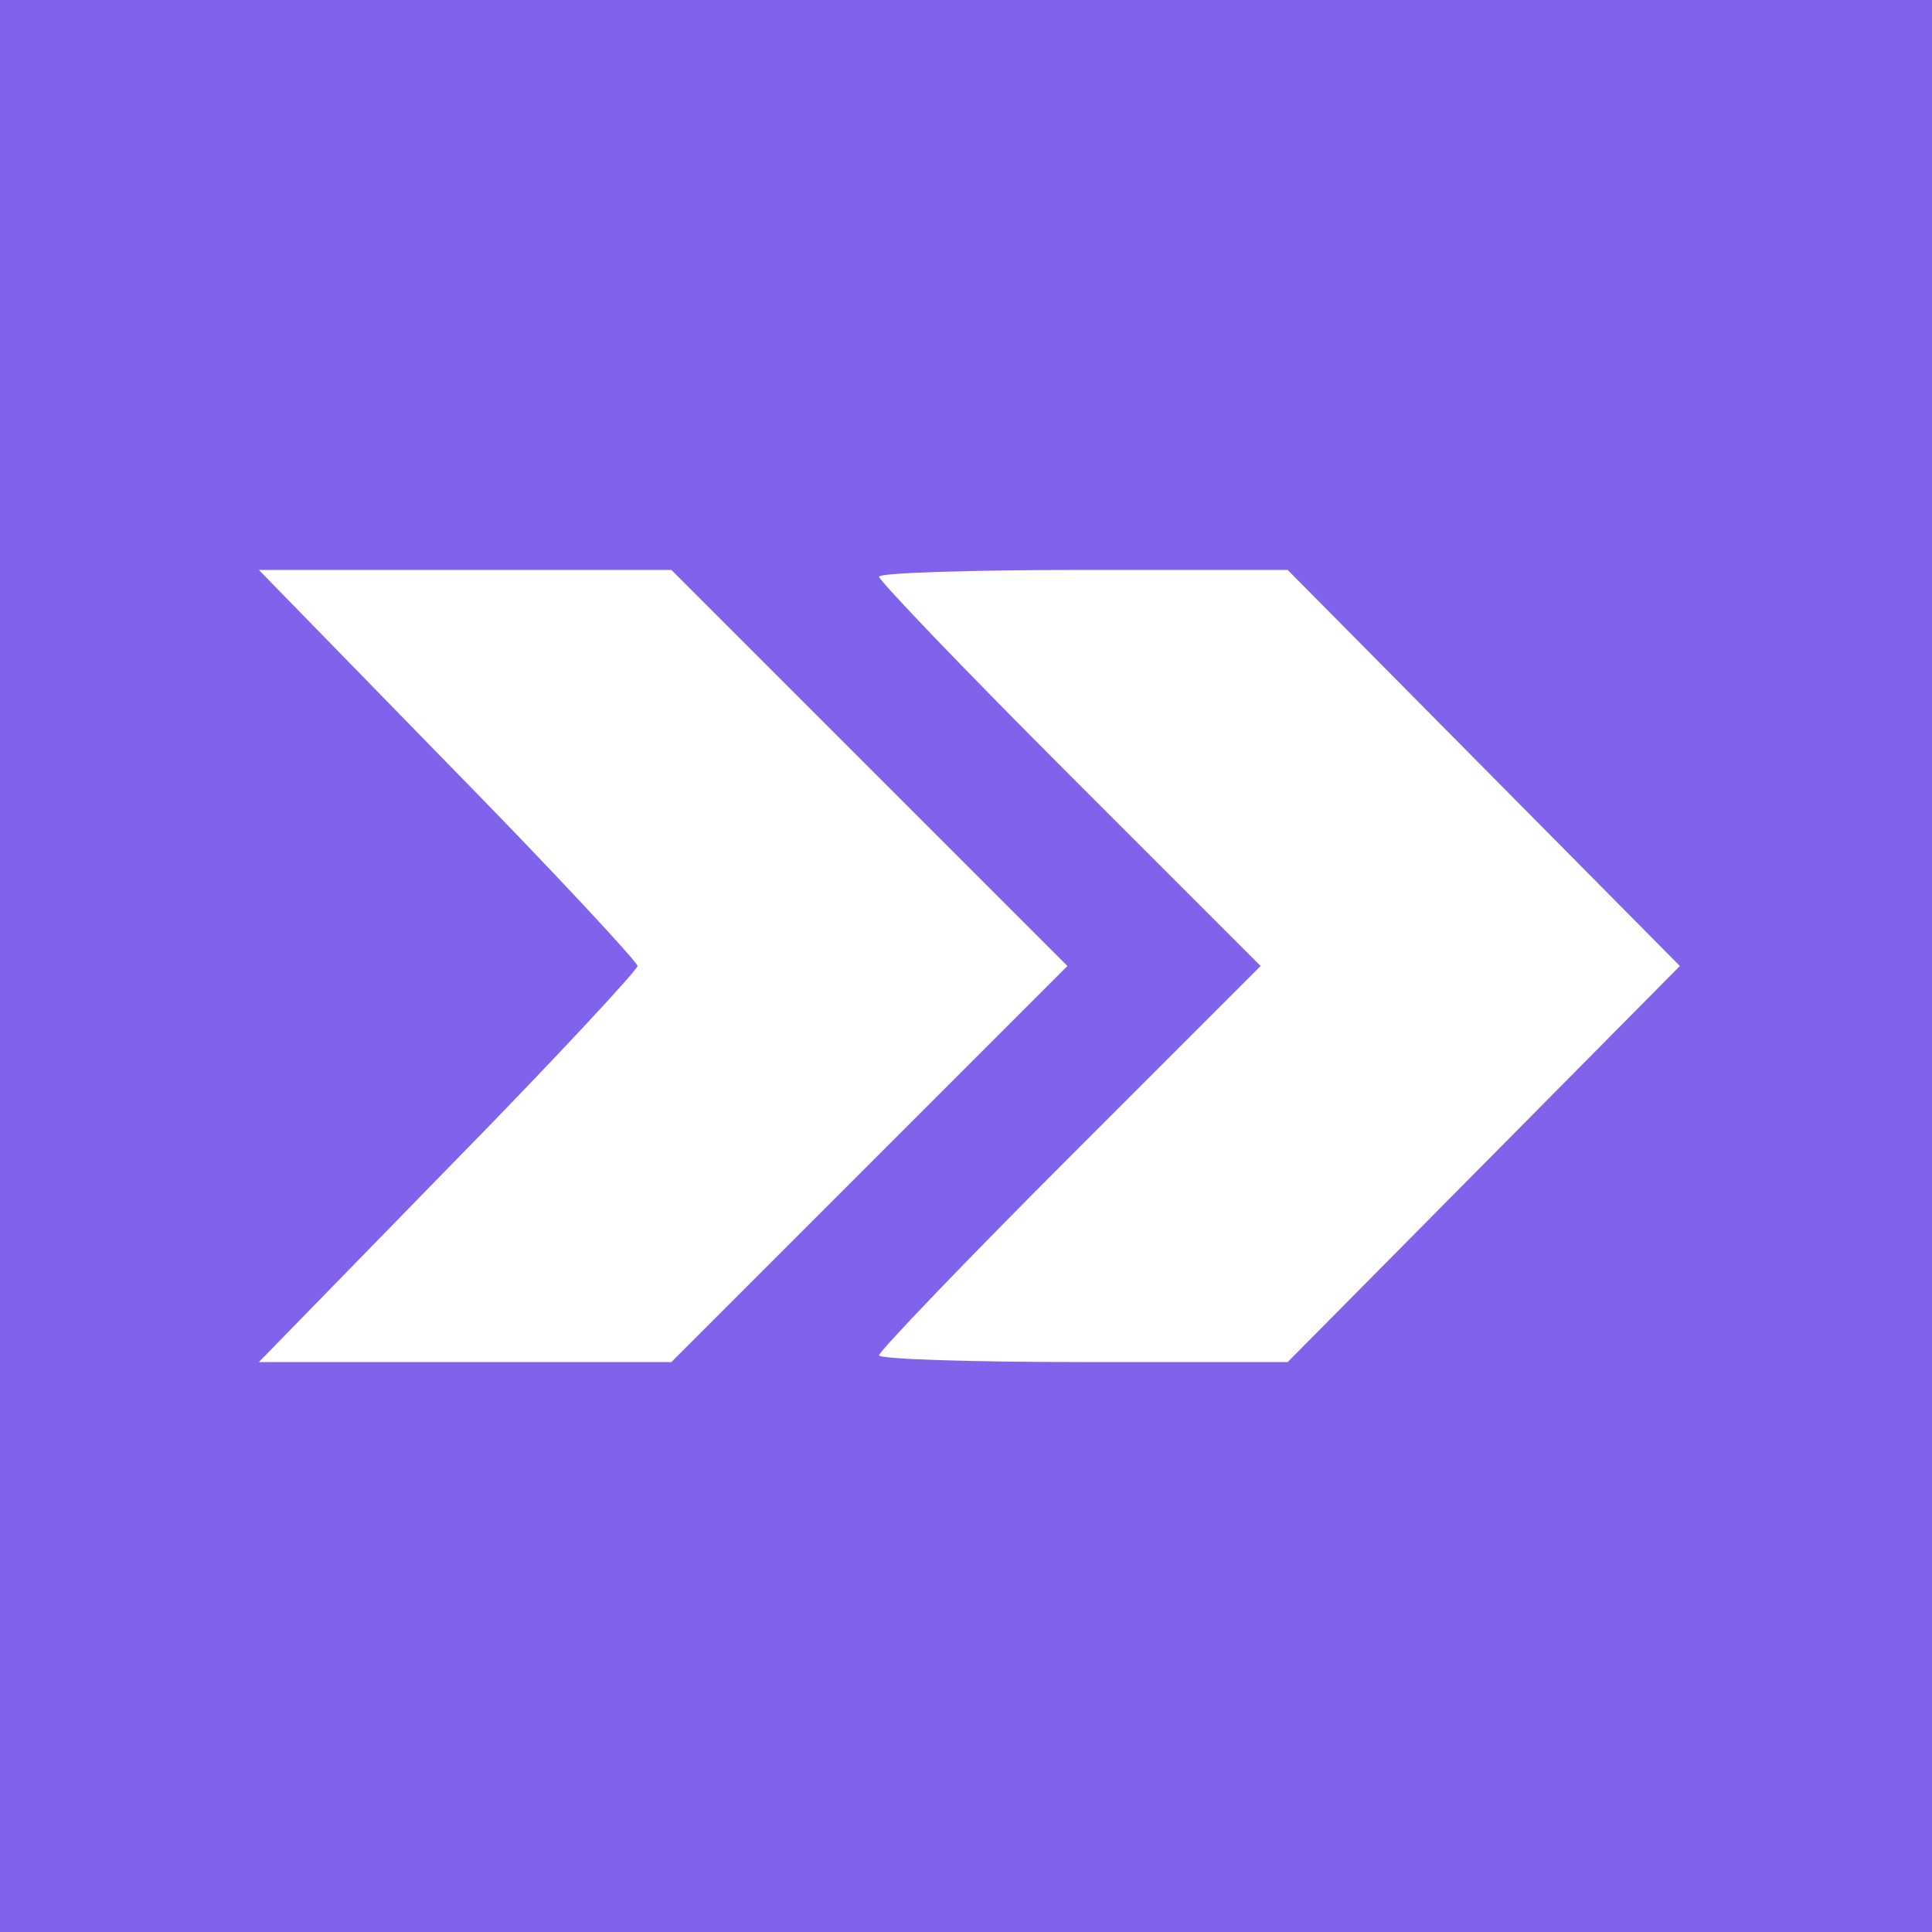 <svg xmlns="http://www.w3.org/2000/svg" version="1.0" width="200" height="200" preserveAspectRatio="xMidYMid meet">
	<rect id="backgroundrect" width="100%" height="100%" x="0" y="0" fill="white" stroke="none"/>
	<g>
		<g transform="translate(0,200) scale(0.1,-0.1)" fill="#8163EB">
			<path d="M0 1000 l0 -1000 1000 0 1000 0 0 1000 0 1000 -1000 0 -1000 0 0 -1000z m900 205 l205 -205 -205 -205 -205 -205 -213 0 -214 0 196 201 c108 110 196 205 196 209 0 4 -88 99 -196 209 l-196 201 214 0 213 0 205 -205z m636 0 l203 -205 -203 -205 -203 -205 -212 0 c-116 0 -211 3 -211 7 0 4 89 97 197 205 l198 198 -198 198 c-108 108 -197 201 -197 205 0 4 95 7 212 7 l211 0 203 -205z"/>
		</g>
	</g>
</svg>